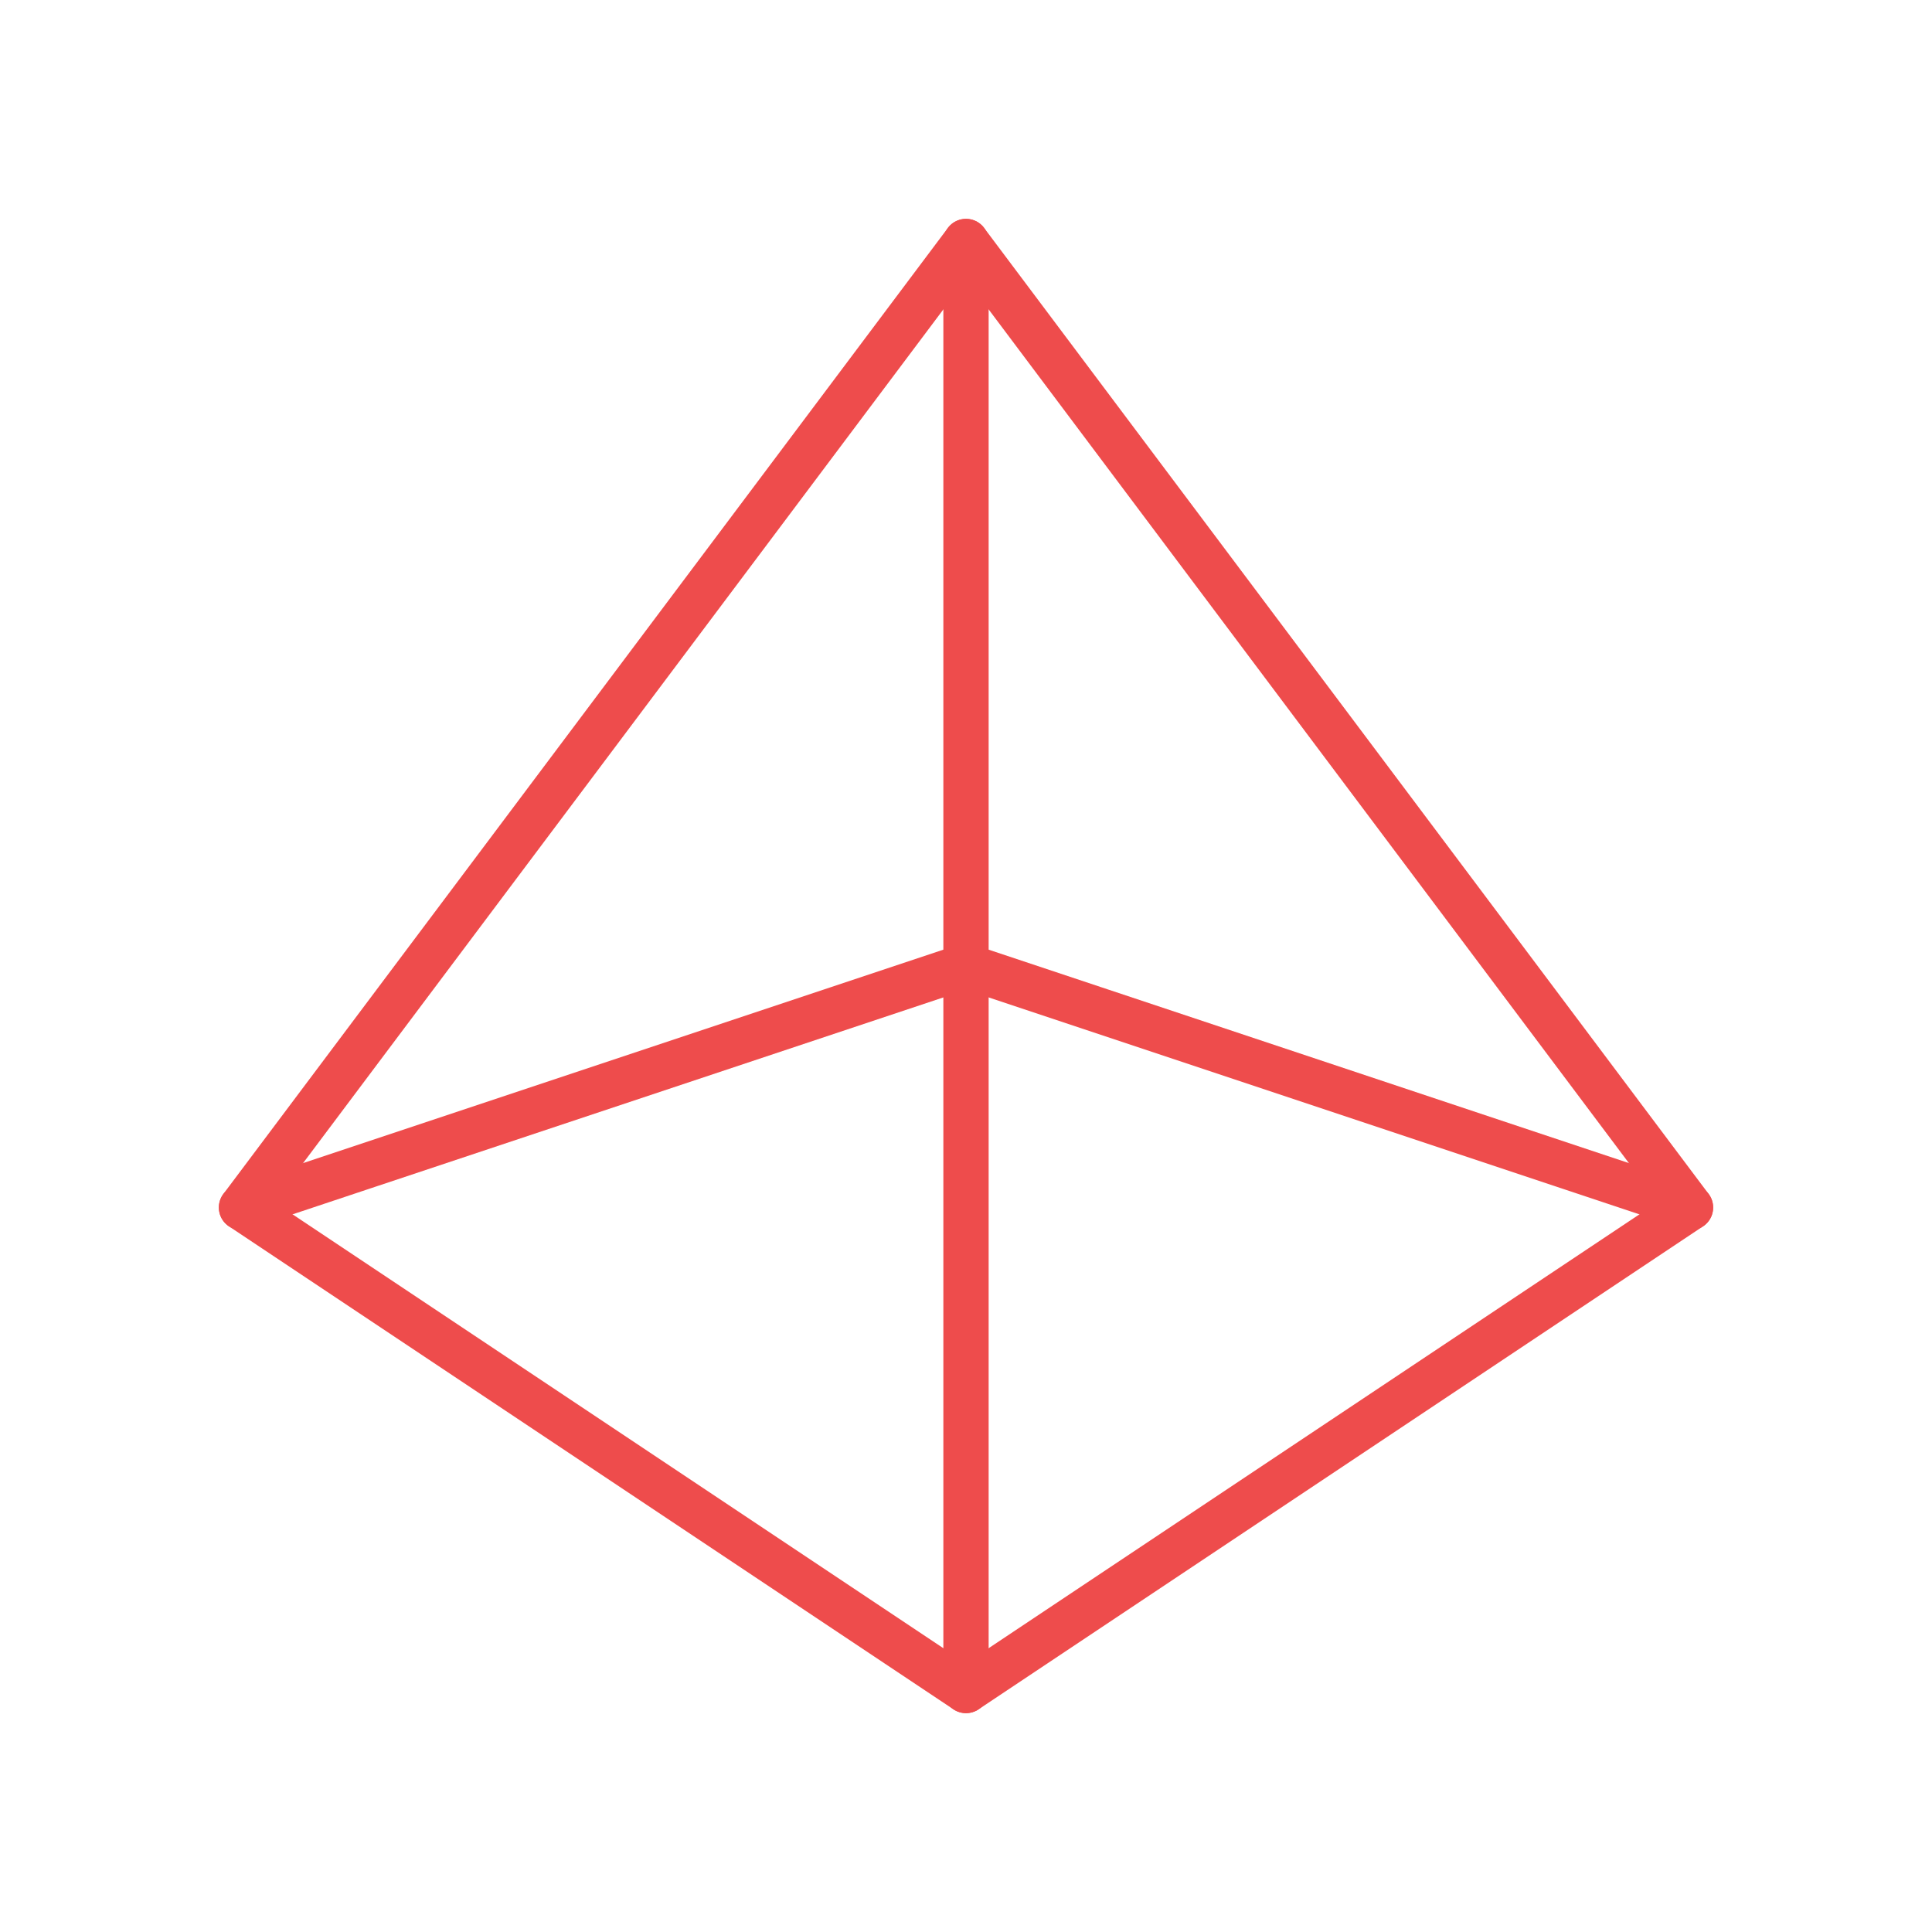 <svg width="80" height="80" viewBox="0 0 80 80" fill="none" xmlns="http://www.w3.org/2000/svg">
<path d="M40 10L10 50L40 70L70 50L40 10Z" stroke="#EE4C4C" stroke-width="1.875" stroke-linecap="round" stroke-linejoin="round"/>
<path d="M10 50L40 40L70 50" stroke="#EE4C4C" stroke-width="1.875" stroke-linecap="round" stroke-linejoin="round"/>
<path d="M40 10V70" stroke="#EE4C4C" stroke-width="1.875" stroke-linecap="round" stroke-linejoin="round"/>
</svg>
